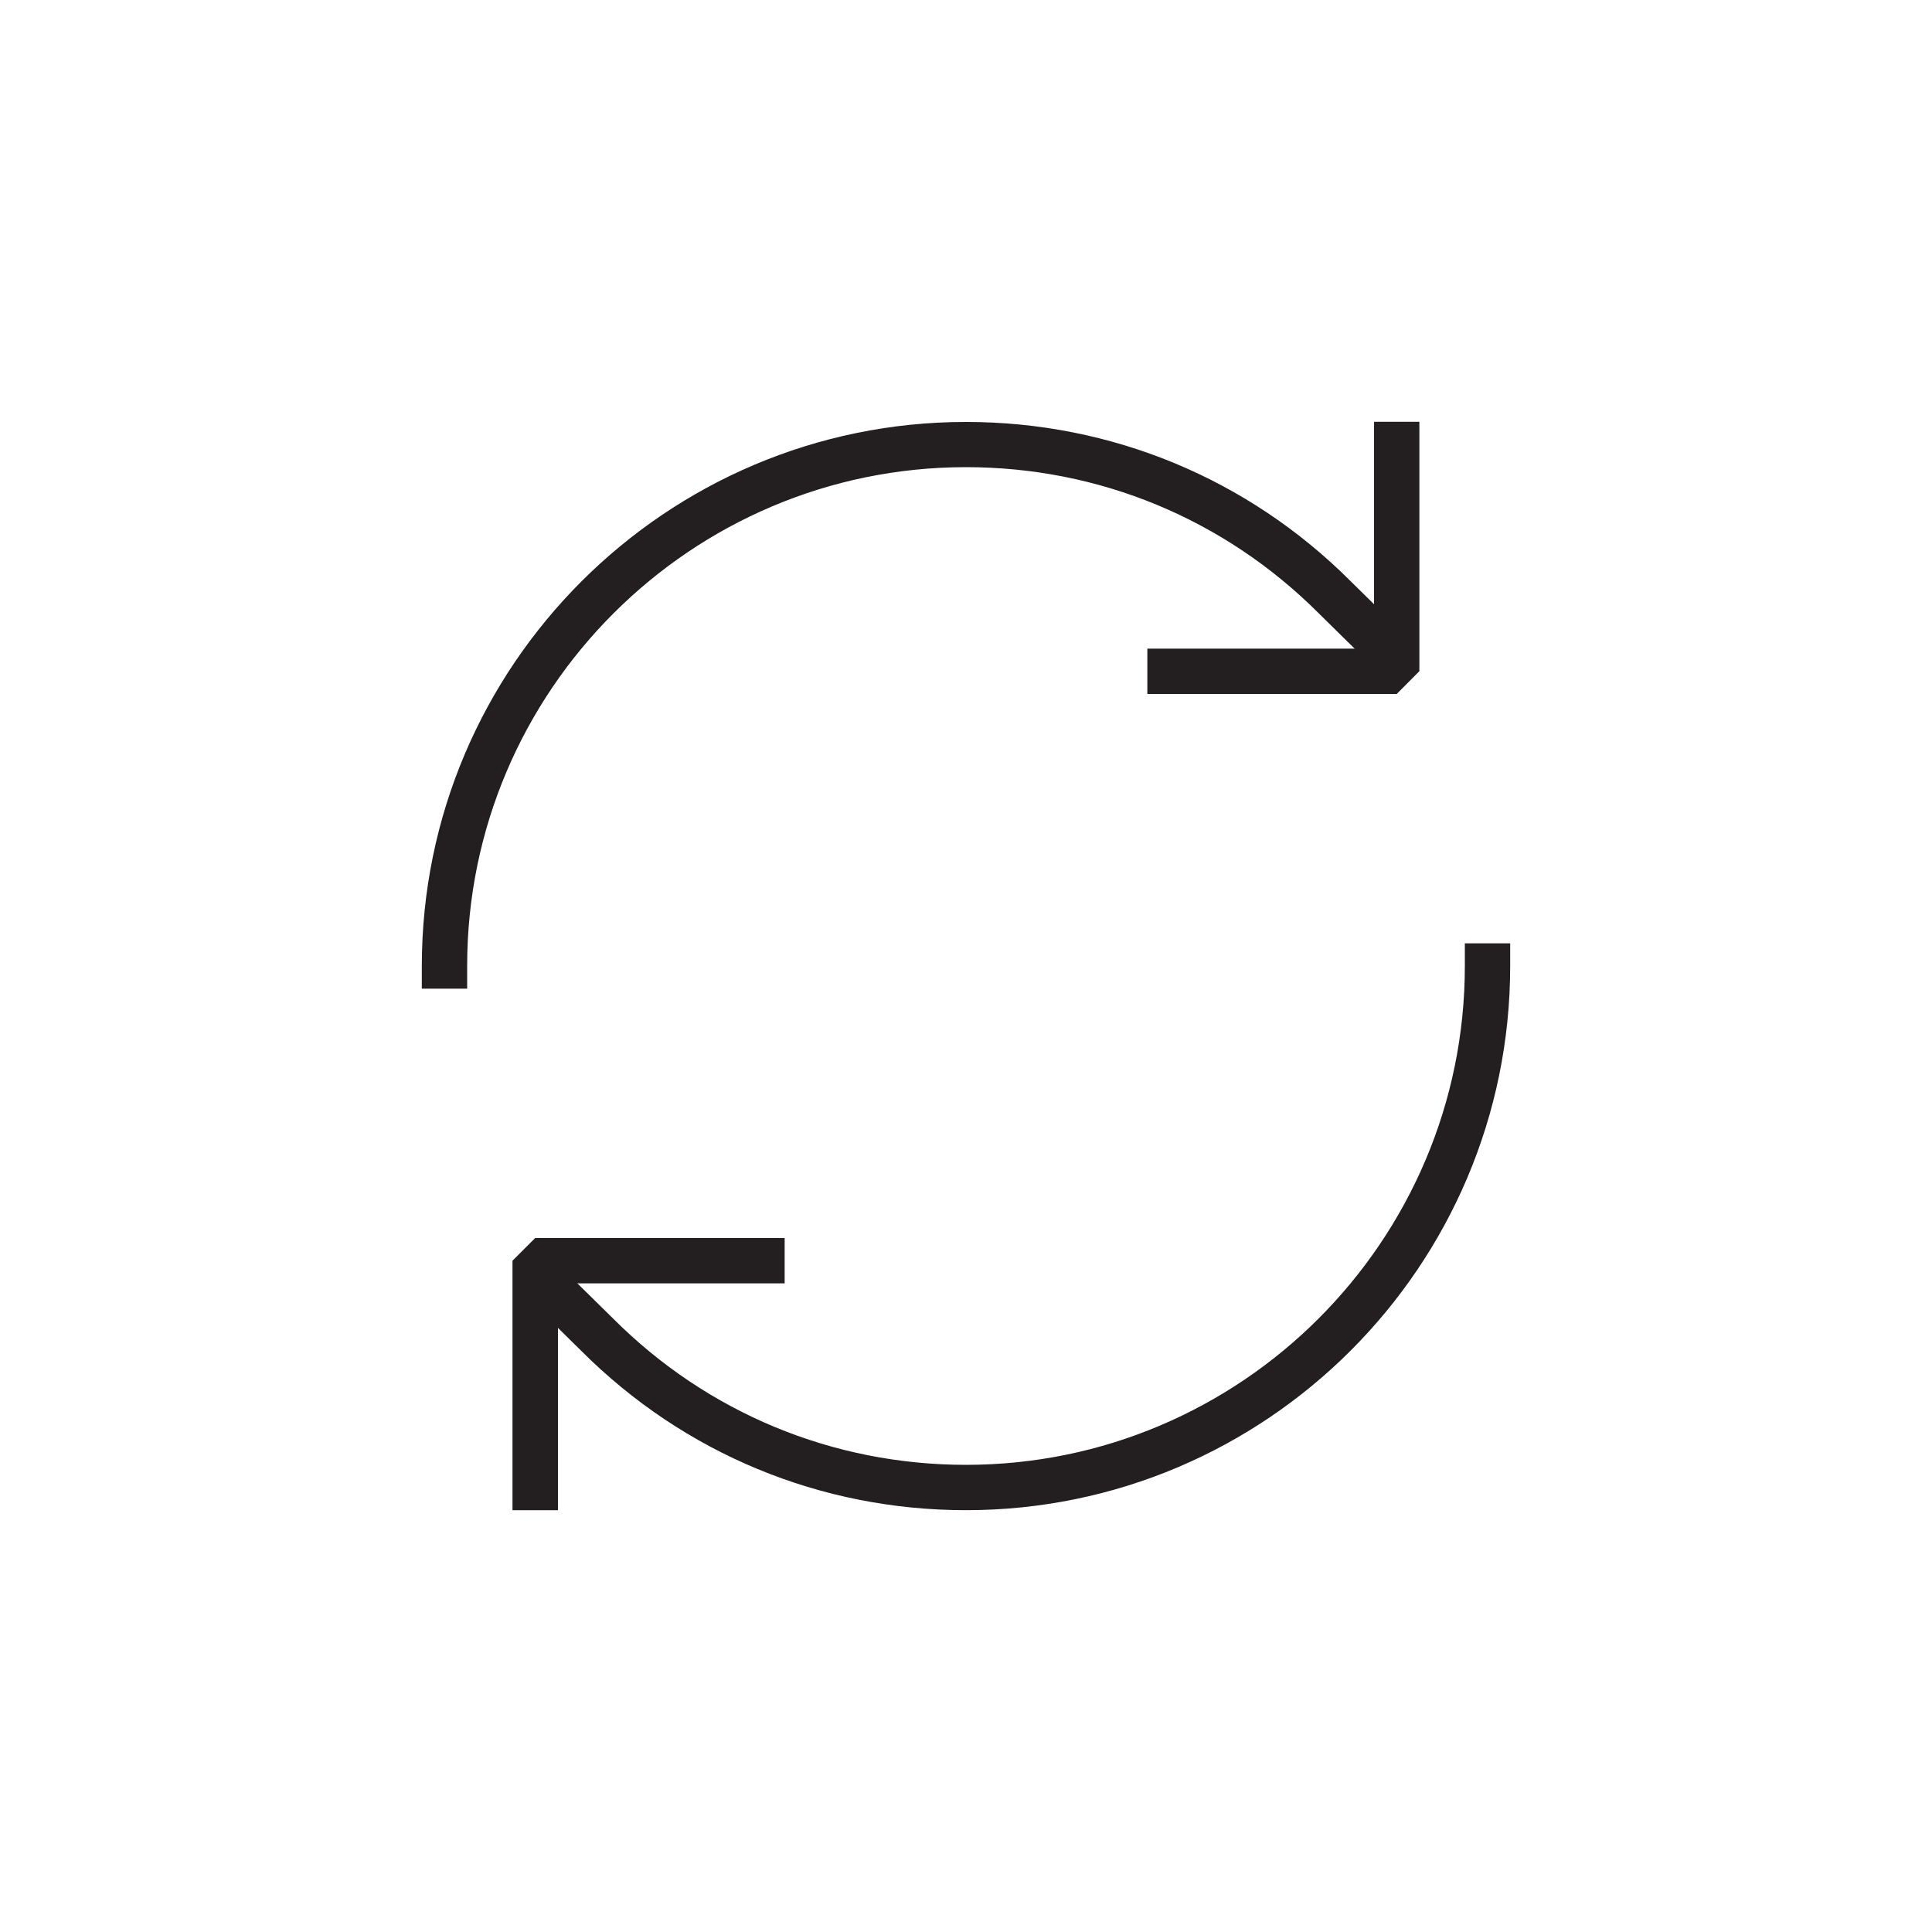 <svg viewBox="0 0 150 150" xmlns="http://www.w3.org/2000/svg" id="Layer_1">
  <defs>
    <style>
      .cls-1 {
        fill: #231f20;
        fill-rule: evenodd;
      }
    </style>
  </defs>
  <path d="M36.27,76.76h-3.52v-1.76c0-23.29,18.95-42.24,42.25-42.24,11.28,0,21.89,4.39,29.87,12.37l5.29,5.21-2.47,2.5-5.3-5.22c-7.33-7.33-17.05-11.35-27.39-11.35-21.35,0-38.73,17.37-38.73,38.72v1.76Z" class="cls-1"></path>
  <path d="M75,117.25c-11.29,0-21.89-4.39-29.87-12.37l-5.07-4.99,2.47-2.51,5.08,5c7.32,7.32,17.05,11.35,27.39,11.35,21.35,0,38.73-17.37,38.73-38.73v-1.76h3.52v1.76c0,23.3-18.95,42.25-42.25,42.25" class="cls-1"></path>
  <polygon points="108.44 53.88 89.08 53.88 89.08 50.36 106.68 50.36 106.68 32.75 110.2 32.75 110.2 52.11 108.44 53.88" class="cls-1"></polygon>
  <polygon points="43.32 117.25 39.79 117.25 39.79 97.88 41.55 96.12 60.92 96.12 60.92 99.64 43.32 99.64 43.32 117.25" class="cls-1"></polygon>
</svg>